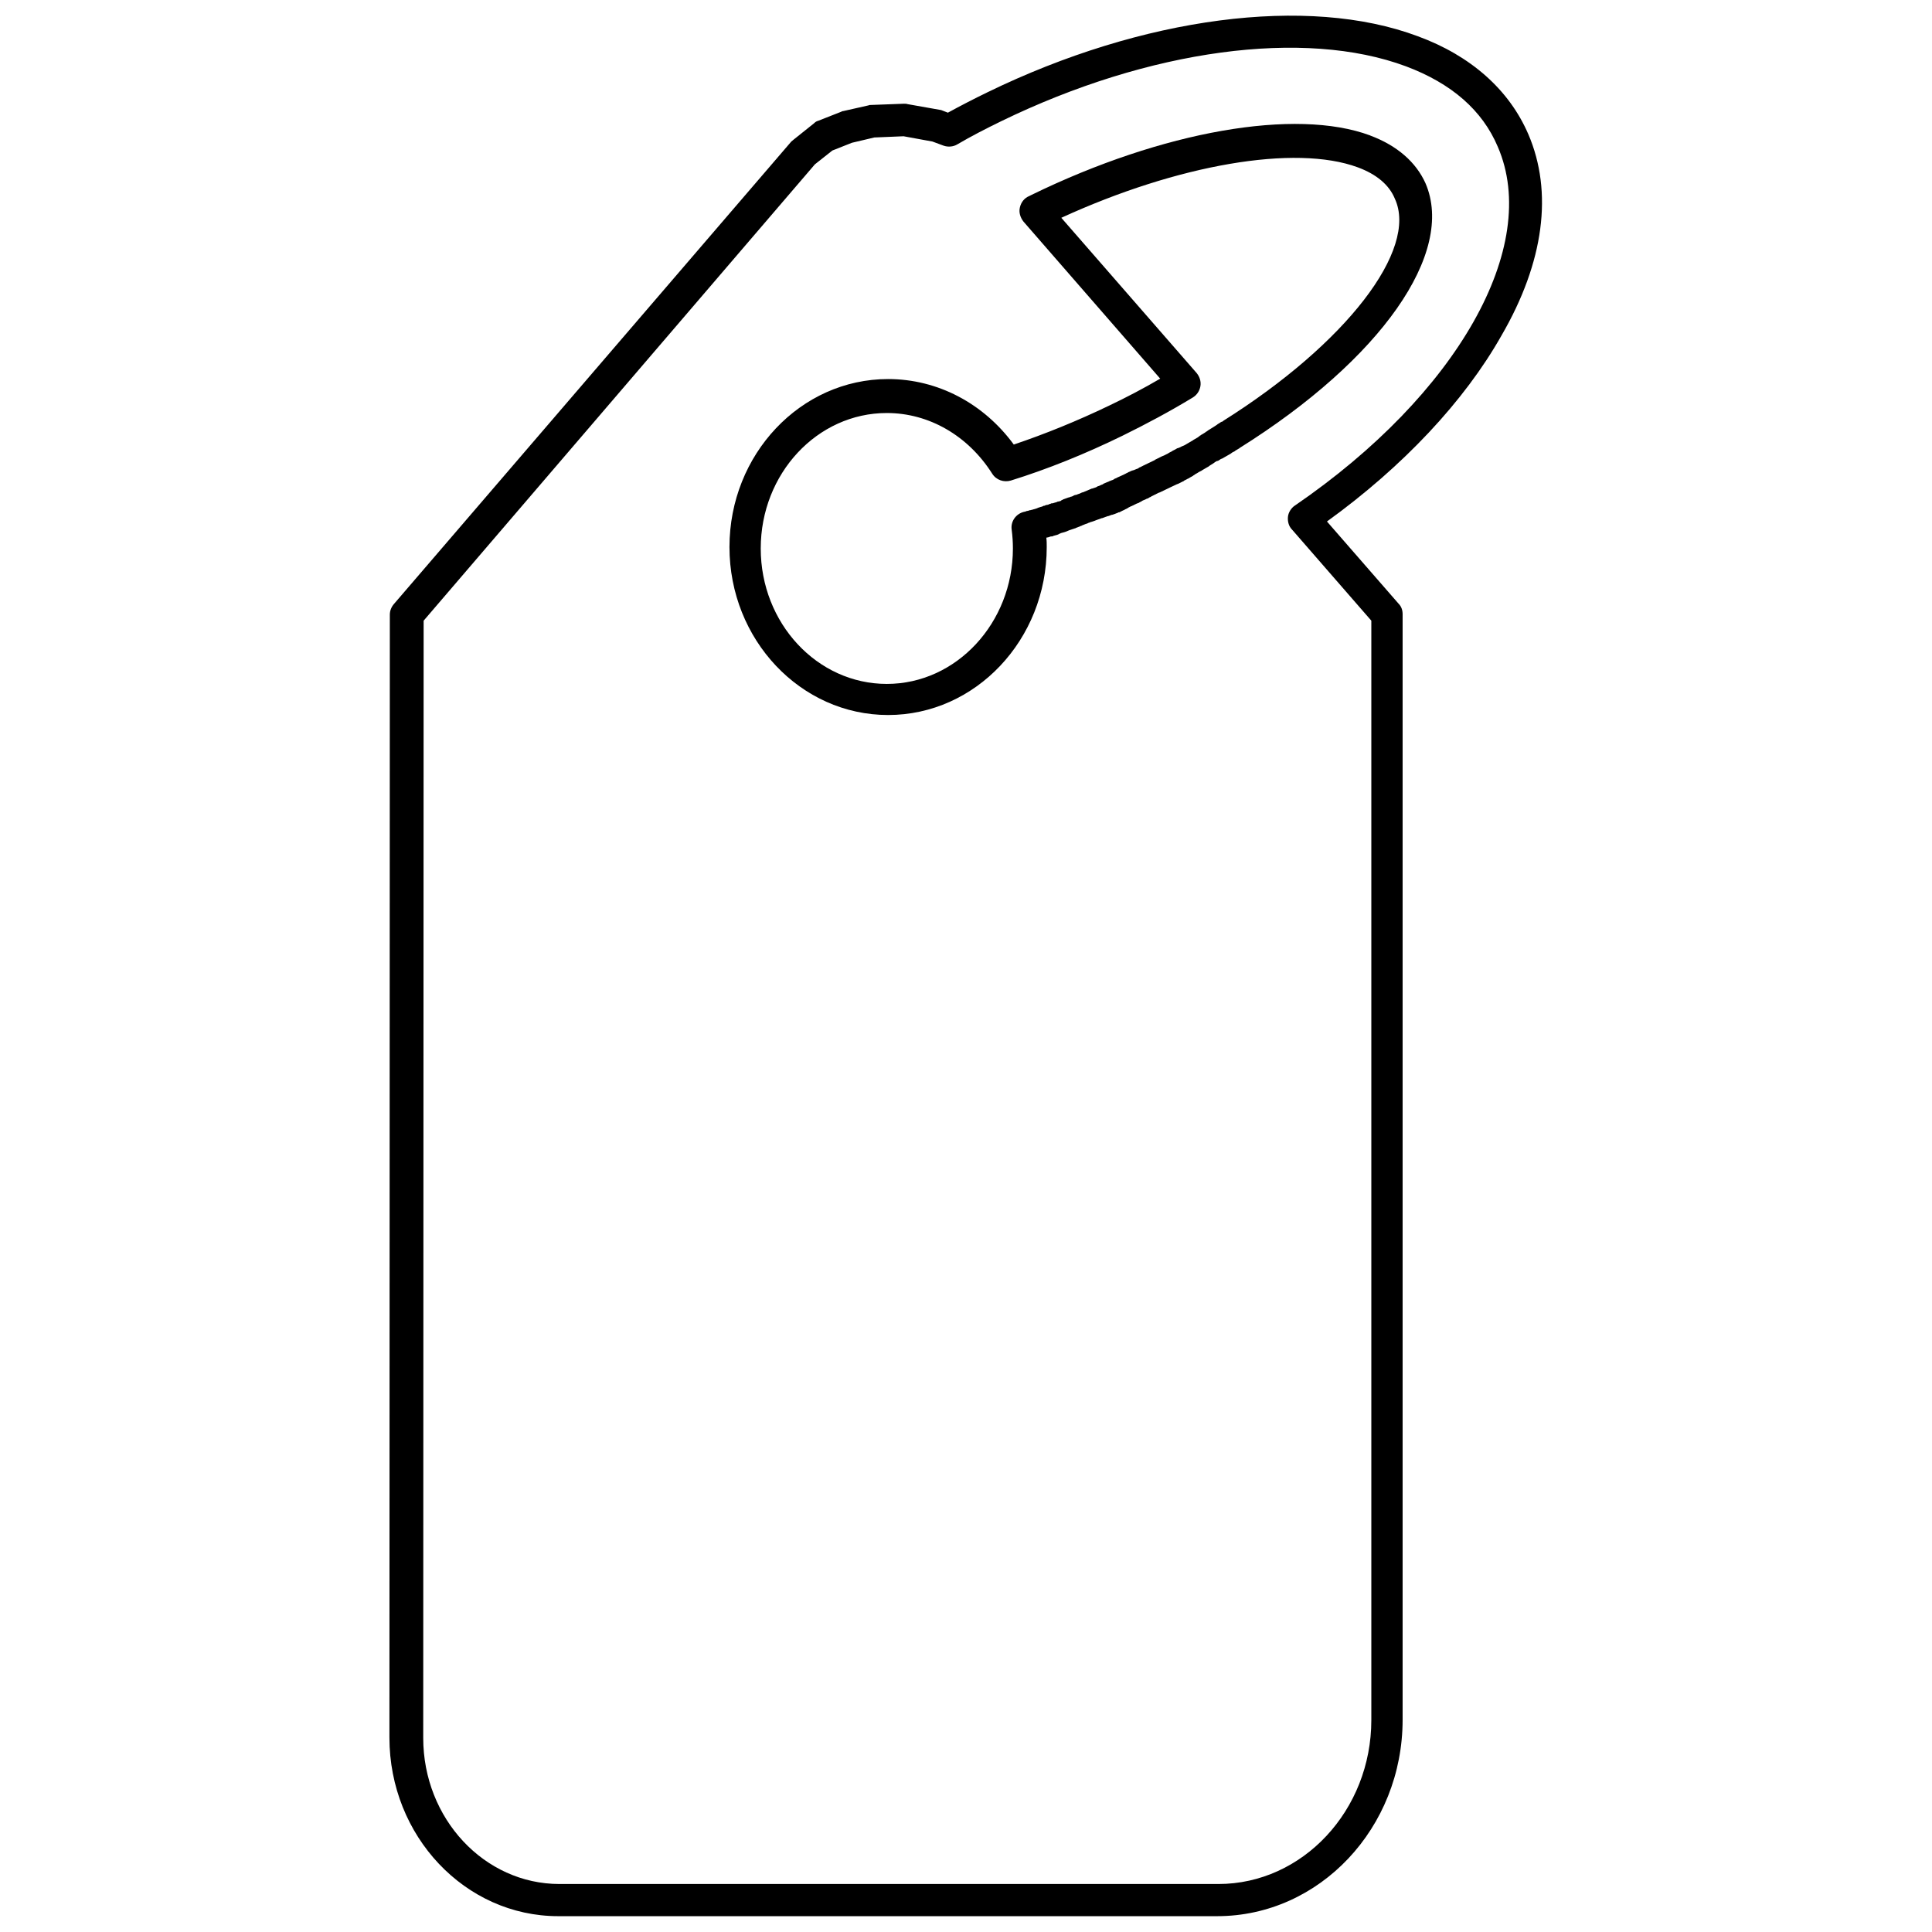 <?xml version="1.0" encoding="UTF-8"?>
<!-- Uploaded to: SVG Find, www.svgrepo.com, Generator: SVG Find Mixer Tools -->
<svg width="800px" height="800px" version="1.1" viewBox="144 144 512 512" xmlns="http://www.w3.org/2000/svg">
 <defs>
  <clipPath id="a">
   <path d="m247 148.09h306v503.81h-306z"/>
  </clipPath>
 </defs>
 <g clip-path="url(#a)">
  <path d="m549.02 179.57c-5.066-11.75-15.199-20.805-29.32-25.977-29.102-10.887-72.867-5.176-114.04 14.875-3.559 1.727-7.113 3.559-10.457 5.391l-1.402-0.539c-0.215-0.109-0.539-0.215-0.754-0.215l-8.516-1.508c-0.324-0.109-0.648-0.109-0.969-0.109l-8.625 0.324c-0.324 0-0.539 0-0.754 0.109l-6.684 1.508c-0.215 0-0.43 0.109-0.648 0.215l-6.035 2.371c-0.43 0.109-0.754 0.324-1.078 0.648l-5.391 4.312c-0.215 0.215-0.43 0.324-0.648 0.539l-105.31 122.56c-0.648 0.754-1.078 1.727-1.078 2.801l-0.109 297.61c0 26.086 20.051 47.32 44.734 47.32h174.62c27.164 0 49.152-23.391 49.152-52.062v-292.97c0-1.078-0.324-2.047-1.078-2.801l-18.973-21.773c20.156-14.551 36.434-31.906 46.242-49.262 11.328-19.52 13.699-38.059 7.125-53.363zm-61.871 98.41c-0.969 0.648-1.727 1.832-1.832 3.019-0.109 1.188 0.215 2.481 1.078 3.34l21.02 24.145v291.36c0 23.93-18.215 43.438-40.527 43.438h-174.62c-19.941 0-36.109-17.355-36.109-38.695l0.109-296.1 103.69-120.94 4.637-3.664 5.176-2.047 5.93-1.402 7.762-0.324 7.652 1.402 2.91 1.078c1.188 0.43 2.586 0.324 3.664-0.324 3.664-2.156 7.652-4.203 11.641-6.144 39.234-19.078 80.305-24.574 107.25-14.551 12.074 4.527 20.266 11.641 24.359 21.344 11.426 26.406-10.672 65.535-53.785 95.07z"/>
 </g>
 <path d="m507.09 179.89c-19.727-7.328-54.973-1.188-89.68 15.738l-0.648 0.324c-1.293 0.539-2.156 1.617-2.481 3.019-0.324 1.293 0.109 2.695 0.969 3.773l36.219 41.605c-4.418 2.586-8.945 4.957-13.473 7.113-8.516 4.098-17.031 7.547-25.332 10.348-7.977-10.887-20.156-17.355-33.309-17.355-23.176 0-42.039 19.941-42.039 44.516 0 24.574 18.863 44.516 42.039 44.516 23.176 0 42.039-19.941 42.039-44.516 0-0.863 0-1.617-0.109-2.481l0.539-0.109c0.215-0.109 0.43-0.109 0.648-0.215h0.215c0.215 0 0.43-0.109 0.648-0.215 0.215 0 0.324-0.109 0.43-0.109 0.109 0 0.324-0.109 0.43-0.109l0.215-0.109c0.109 0 0.109 0 0.215-0.109l0.215-0.109c0.109 0 0.215 0 0.215-0.109l0.43-0.109c0.109 0 0.215-0.109 0.43-0.109l0.324-0.109c0.109 0 0.215-0.109 0.324-0.109l0.754-0.324c0.109 0 0.215-0.109 0.324-0.109l0.324-0.109c0.109 0 0.215-0.109 0.324-0.109l0.648-0.215c0.109 0 0.109 0 0.215-0.109l0.863-0.324c0.109 0 0.109 0 0.215-0.109l0.324-0.109c0.109 0 0.215-0.109 0.215-0.109l0.539-0.215c0.215-0.109 0.324-0.109 0.539-0.215 0.215 0 0.324-0.109 0.539-0.215l0.324-0.109c0.109 0 0.109 0 0.215-0.109l0.43-0.109c0.109 0 0.215-0.109 0.324-0.109l0.324-0.109c0.215-0.109 0.324-0.109 0.539-0.215l1.508-0.539h0.109l0.863-0.324c0.215-0.109 0.43-0.109 0.648-0.215h0.109c0.215-0.109 0.324-0.109 0.539-0.215l0.324-0.109h0.109l0.324-0.109c0.109 0 0.215-0.109 0.324-0.109l0.539-0.215c0.109 0 0.324-0.109 0.43-0.215h0.109c0.215 0 0.324-0.109 0.539-0.215l0.648-0.324c0.109 0 0.324-0.109 0.43-0.215l0.215-0.109c0.109 0 0.109 0 0.215-0.109l0.43-0.215s0.109 0 0.109-0.109l0.215-0.109c0.109 0 0.109 0 0.215-0.109l0.539-0.215c0.109-0.109 0.324-0.109 0.43-0.215l0.43-0.215c0.109 0 0.109-0.109 0.215-0.109l0.539-0.215c0.109 0 0.109 0 0.215-0.109l0.215-0.109c0.109-0.109 0.324-0.109 0.43-0.215l0.109-0.109c0.215-0.109 0.43-0.215 0.754-0.324l0.215-0.109c0.109 0 0.109-0.109 0.215-0.109l0.324-0.109c0.215-0.109 0.43-0.215 0.539-0.324 0.109 0 0.324-0.109 0.43-0.215l1.078-0.539c0.109 0 0.215-0.109 0.215-0.109l0.648-0.324c0.109 0 0.215-0.109 0.324-0.109l2.481-1.188c0.109 0 0.109-0.109 0.215-0.109l1.832-0.863c0.109 0 0.215-0.109 0.324-0.109l1.293-0.648c0.109 0 0.215-0.109 0.324-0.215l0.648-0.324c0.109-0.109 0.215-0.109 0.43-0.215l0.539-0.324c0.109-0.109 0.215-0.109 0.43-0.215l0.109-0.109c0.109 0 0.215-0.109 0.324-0.215 0.109 0 0.215-0.109 0.324-0.215l0.754-0.43c0.109-0.109 0.215-0.109 0.324-0.215l0.648-0.324c0.109-0.109 0.215-0.109 0.324-0.215l1.293-0.754 0.215-0.109c0.109-0.109 0.324-0.215 0.43-0.324l0.863-0.539c0.109-0.109 0.215-0.109 0.324-0.215l0.109-0.109c0.215-0.109 0.324-0.215 0.539-0.324h0.109c0.109 0 0.215-0.109 0.324-0.109l0.648-0.43 0.324-0.109c0.215-0.109 0.539-0.324 0.754-0.43l1.508-0.863c0.109-0.109 0.324-0.215 0.43-0.324l0.648-0.324 0.109-0.109 0.324-0.215c0.109 0 0.109-0.109 0.215-0.109 0.109-0.109 0.215-0.109 0.324-0.215 0.109 0 0.215-0.109 0.324-0.215 37.512-23.5 57.238-51.738 49.262-70.172-2.488-5.531-7.449-9.953-14.672-12.648zm-38.91 75.668c-0.109 0.109-0.215 0.109-0.324 0.215h-0.109c-0.215 0.109-0.43 0.215-0.539 0.324l-0.539 0.324-0.109 0.109-0.324 0.215c-0.109 0.109-0.215 0.109-0.324 0.215l-1.727 1.078c-0.109 0.109-0.324 0.215-0.43 0.324-0.109 0-0.215 0.109-0.324 0.215l-0.863 0.539c-0.109 0-0.215 0.109-0.324 0.215l-0.215 0.109s-0.109 0-0.109 0.109c-0.215 0.109-0.324 0.215-0.43 0.324l-1.293 0.754-0.109 0.109c-0.109 0-0.109 0.109-0.215 0.109l-1.293 0.754c-0.215 0.109-0.324 0.215-0.539 0.324l-0.215 0.109c-0.109 0-0.215 0.109-0.215 0.109l-0.324 0.109c-0.109 0-0.109 0.109-0.215 0.109l-0.43 0.215c-0.215 0.109-0.324 0.109-0.539 0.215h-0.109c-0.215 0.109-0.324 0.215-0.539 0.324l-0.648 0.324c-0.109 0.109-0.215 0.109-0.324 0.215l-0.648 0.324c-0.109 0.109-0.215 0.109-0.324 0.215l-1.078 0.539c-0.215 0.109-0.324 0.109-0.539 0.215l-1.727 0.863s-0.109 0-0.109 0.109l-2.695 1.293c-0.109 0.109-0.324 0.109-0.43 0.215l-0.863 0.43c-0.109 0-0.109 0-0.215 0.109l-0.324 0.215c-0.109 0-0.215 0.109-0.324 0.109l-0.539 0.215c-0.109 0-0.109 0.109-0.215 0.109h-0.109c-0.109 0-0.215 0.109-0.324 0.109l-0.324 0.109c-0.109 0.109-0.215 0.109-0.43 0.215-0.109 0-0.215 0.109-0.43 0.215l-0.215 0.109c-0.109 0-0.215 0.109-0.215 0.109l-0.43 0.215c-0.109 0-0.109 0.109-0.215 0.109l-1.188 0.539c-0.109 0-0.215 0.109-0.215 0.109-0.109 0-0.324 0.109-0.43 0.215l-0.539 0.215s-0.109 0-0.109 0.109l-0.43 0.215c-0.109 0-0.215 0.109-0.324 0.109l-0.539 0.215c-0.109 0-0.109 0.109-0.215 0.109-0.215 0.109-0.324 0.109-0.539 0.215l-0.754 0.324s-0.109 0-0.109 0.109l-0.215 0.109c-0.109 0-0.215 0.109-0.324 0.109l-0.43 0.215c-0.109 0-0.215 0.109-0.324 0.109-0.109 0-0.324 0.109-0.43 0.215l-0.215 0.109-0.969 0.324h-0.109l-2.047 0.863c-0.109 0-0.109 0.109-0.215 0.109h-0.109c-0.109 0-0.215 0.109-0.324 0.109l-0.215 0.109c-0.109 0-0.215 0.109-0.215 0.109l-0.324 0.109c-0.109 0-0.215 0.109-0.324 0.109l-0.215 0.109-0.539 0.109c-0.215 0.109-0.324 0.109-0.43 0.215l-0.215 0.109c-0.109 0-0.215 0.109-0.43 0.109l-0.215 0.109c-0.109 0-0.324 0.109-0.43 0.109l-1.188 0.43c-0.109 0-0.109 0-0.215 0.109l-0.215 0.109c-0.109 0-0.109 0-0.215 0.109l-0.109 0.109c-0.109 0-0.215 0.109-0.324 0.109l-0.539 0.109c-0.109 0-0.109 0-0.215 0.109l-0.754 0.215c-0.109 0-0.215 0.109-0.324 0.109h-0.109-0.215l-0.215 0.109c-0.109 0-0.215 0.109-0.43 0.109l-0.109 0.109c-0.109 0-0.324 0.109-0.43 0.109h-0.109c-0.215 0-0.324 0.109-0.539 0.215h-0.109c-0.215 0-0.324 0.109-0.539 0.215-0.109 0-0.324 0.109-0.43 0.109l-0.648 0.215c-0.109 0-0.215 0.109-0.215 0.109l-0.648 0.215c-0.109 0-0.324 0.109-0.43 0.109l-0.324 0.109c-0.215 0-0.324 0.109-0.539 0.109-0.109 0-0.215 0-0.324 0.109l-0.539 0.109c-0.109 0-0.215 0-0.215 0.109l-0.539 0.109c-2.156 0.539-3.559 2.586-3.234 4.742 0.215 1.617 0.324 3.34 0.324 4.957 0 19.727-14.984 35.895-33.414 35.895-18.434 0-33.414-16.062-33.414-35.895s14.984-35.895 33.414-35.895c11.211 0 21.559 6.035 27.918 16.062 1.078 1.727 3.125 2.371 4.957 1.832 9.699-3.019 19.617-7.008 29.535-11.855 6.359-3.125 12.613-6.469 18.648-10.133 1.078-0.648 1.832-1.727 2.047-3.019 0.215-1.293-0.215-2.481-0.969-3.449l-35.895-41.176c30.828-14.121 61.98-19.512 78.578-13.367 4.957 1.832 8.301 4.637 9.809 8.301 6.262 13.504-12.926 38.406-45.477 58.883z"/>
</svg>